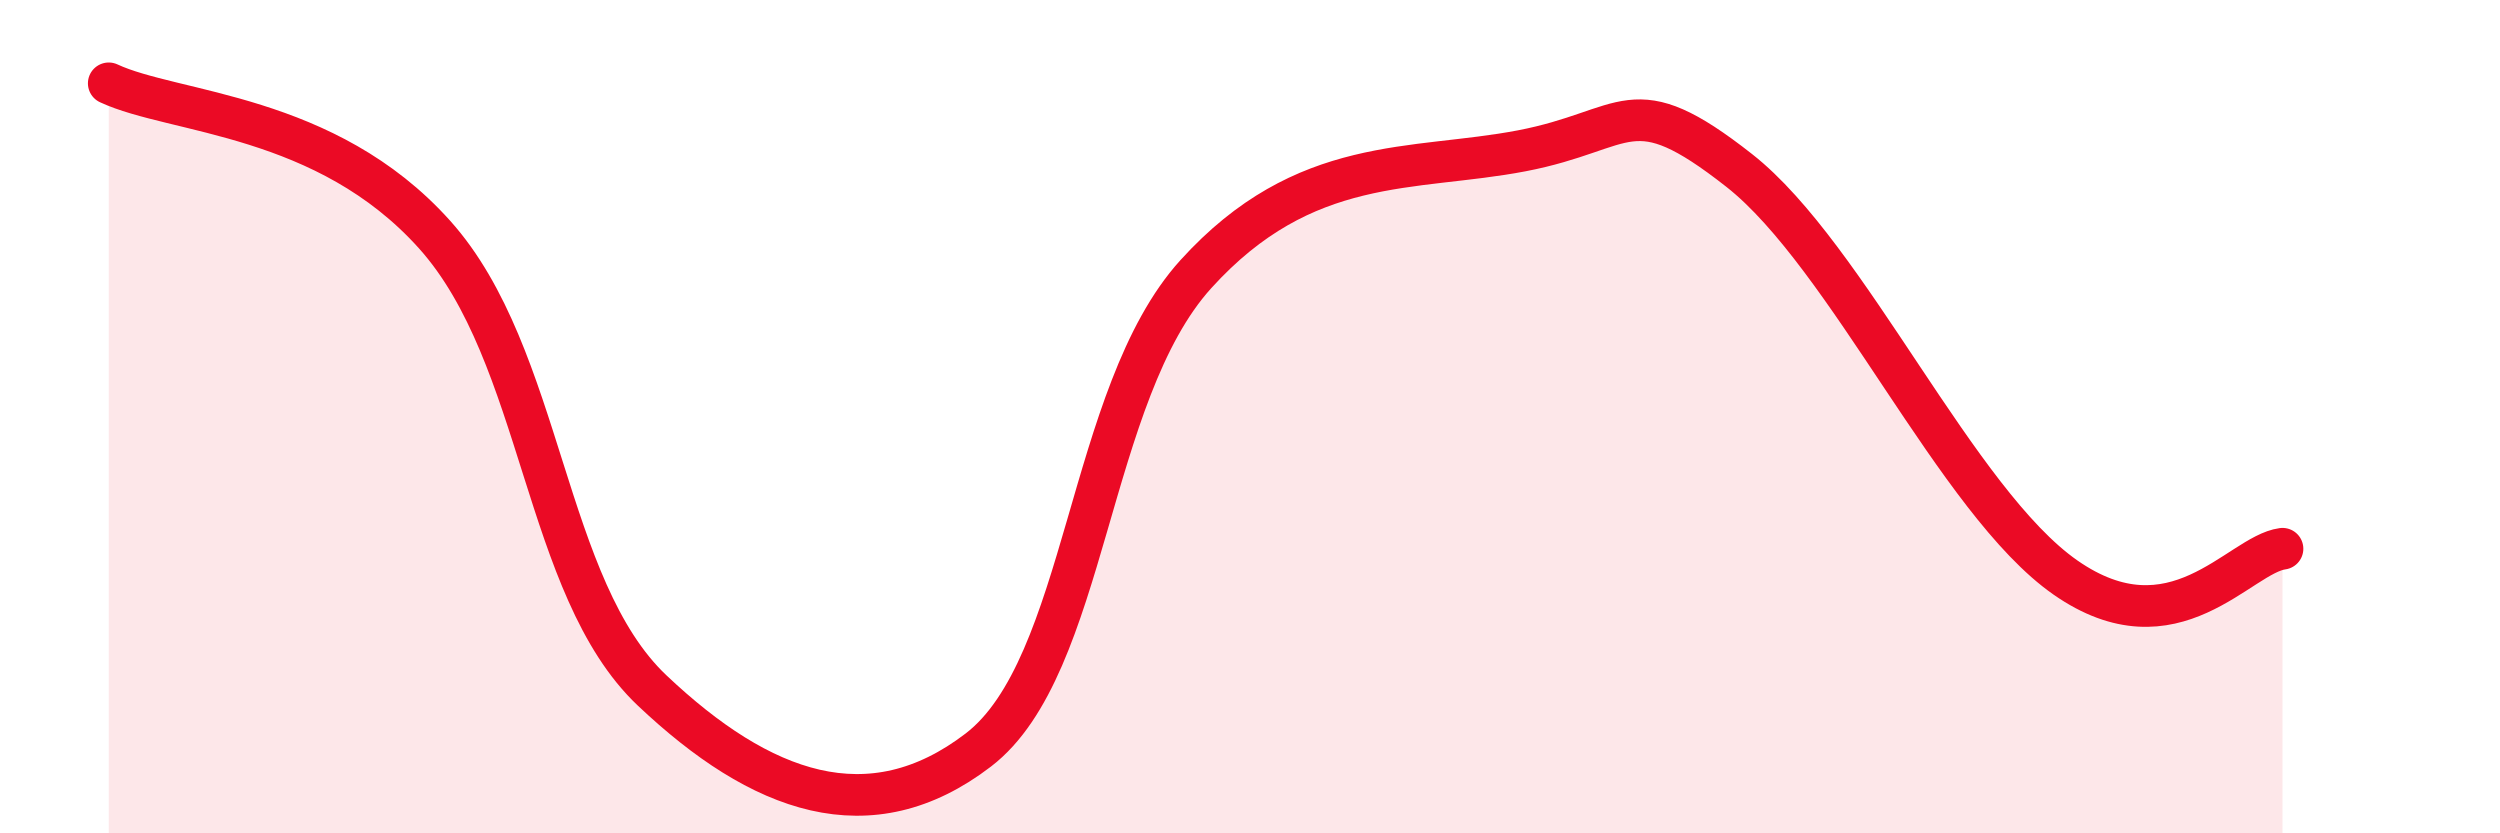 
    <svg width="60" height="20" viewBox="0 0 60 20" xmlns="http://www.w3.org/2000/svg">
      <path
        d="M 2.61,2 C 4.17,2.73 7.82,2.72 10.43,5.63 C 13.04,8.54 13.04,14.1 15.65,16.57 C 18.26,19.04 20.87,20 23.48,18 C 26.09,16 26.09,9.46 28.7,6.58 C 31.31,3.7 33.91,4.12 36.52,3.62 C 39.13,3.12 39.13,2.04 41.74,4.09 C 44.35,6.14 46.96,12.04 49.57,13.86 C 52.18,15.68 53.74,13.31 54.78,13.17L54.78 20L2.61 20Z"
        fill="#EB0A25"
        opacity="0.1"
        stroke-linecap="round"
        stroke-linejoin="round"
      />
      <path
        d="M 2.61,2 C 4.17,2.73 7.82,2.72 10.43,5.63 C 13.04,8.54 13.04,14.1 15.65,16.57 C 18.26,19.04 20.87,20 23.48,18 C 26.09,16 26.09,9.46 28.7,6.58 C 31.31,3.7 33.91,4.12 36.52,3.62 C 39.13,3.12 39.13,2.04 41.74,4.09 C 44.35,6.14 46.96,12.04 49.57,13.86 C 52.18,15.68 53.74,13.31 54.78,13.17"
        stroke="#EB0A25"
        stroke-width="1"
        fill="none"
        stroke-linecap="round"
        stroke-linejoin="round"
      />
    </svg>
  